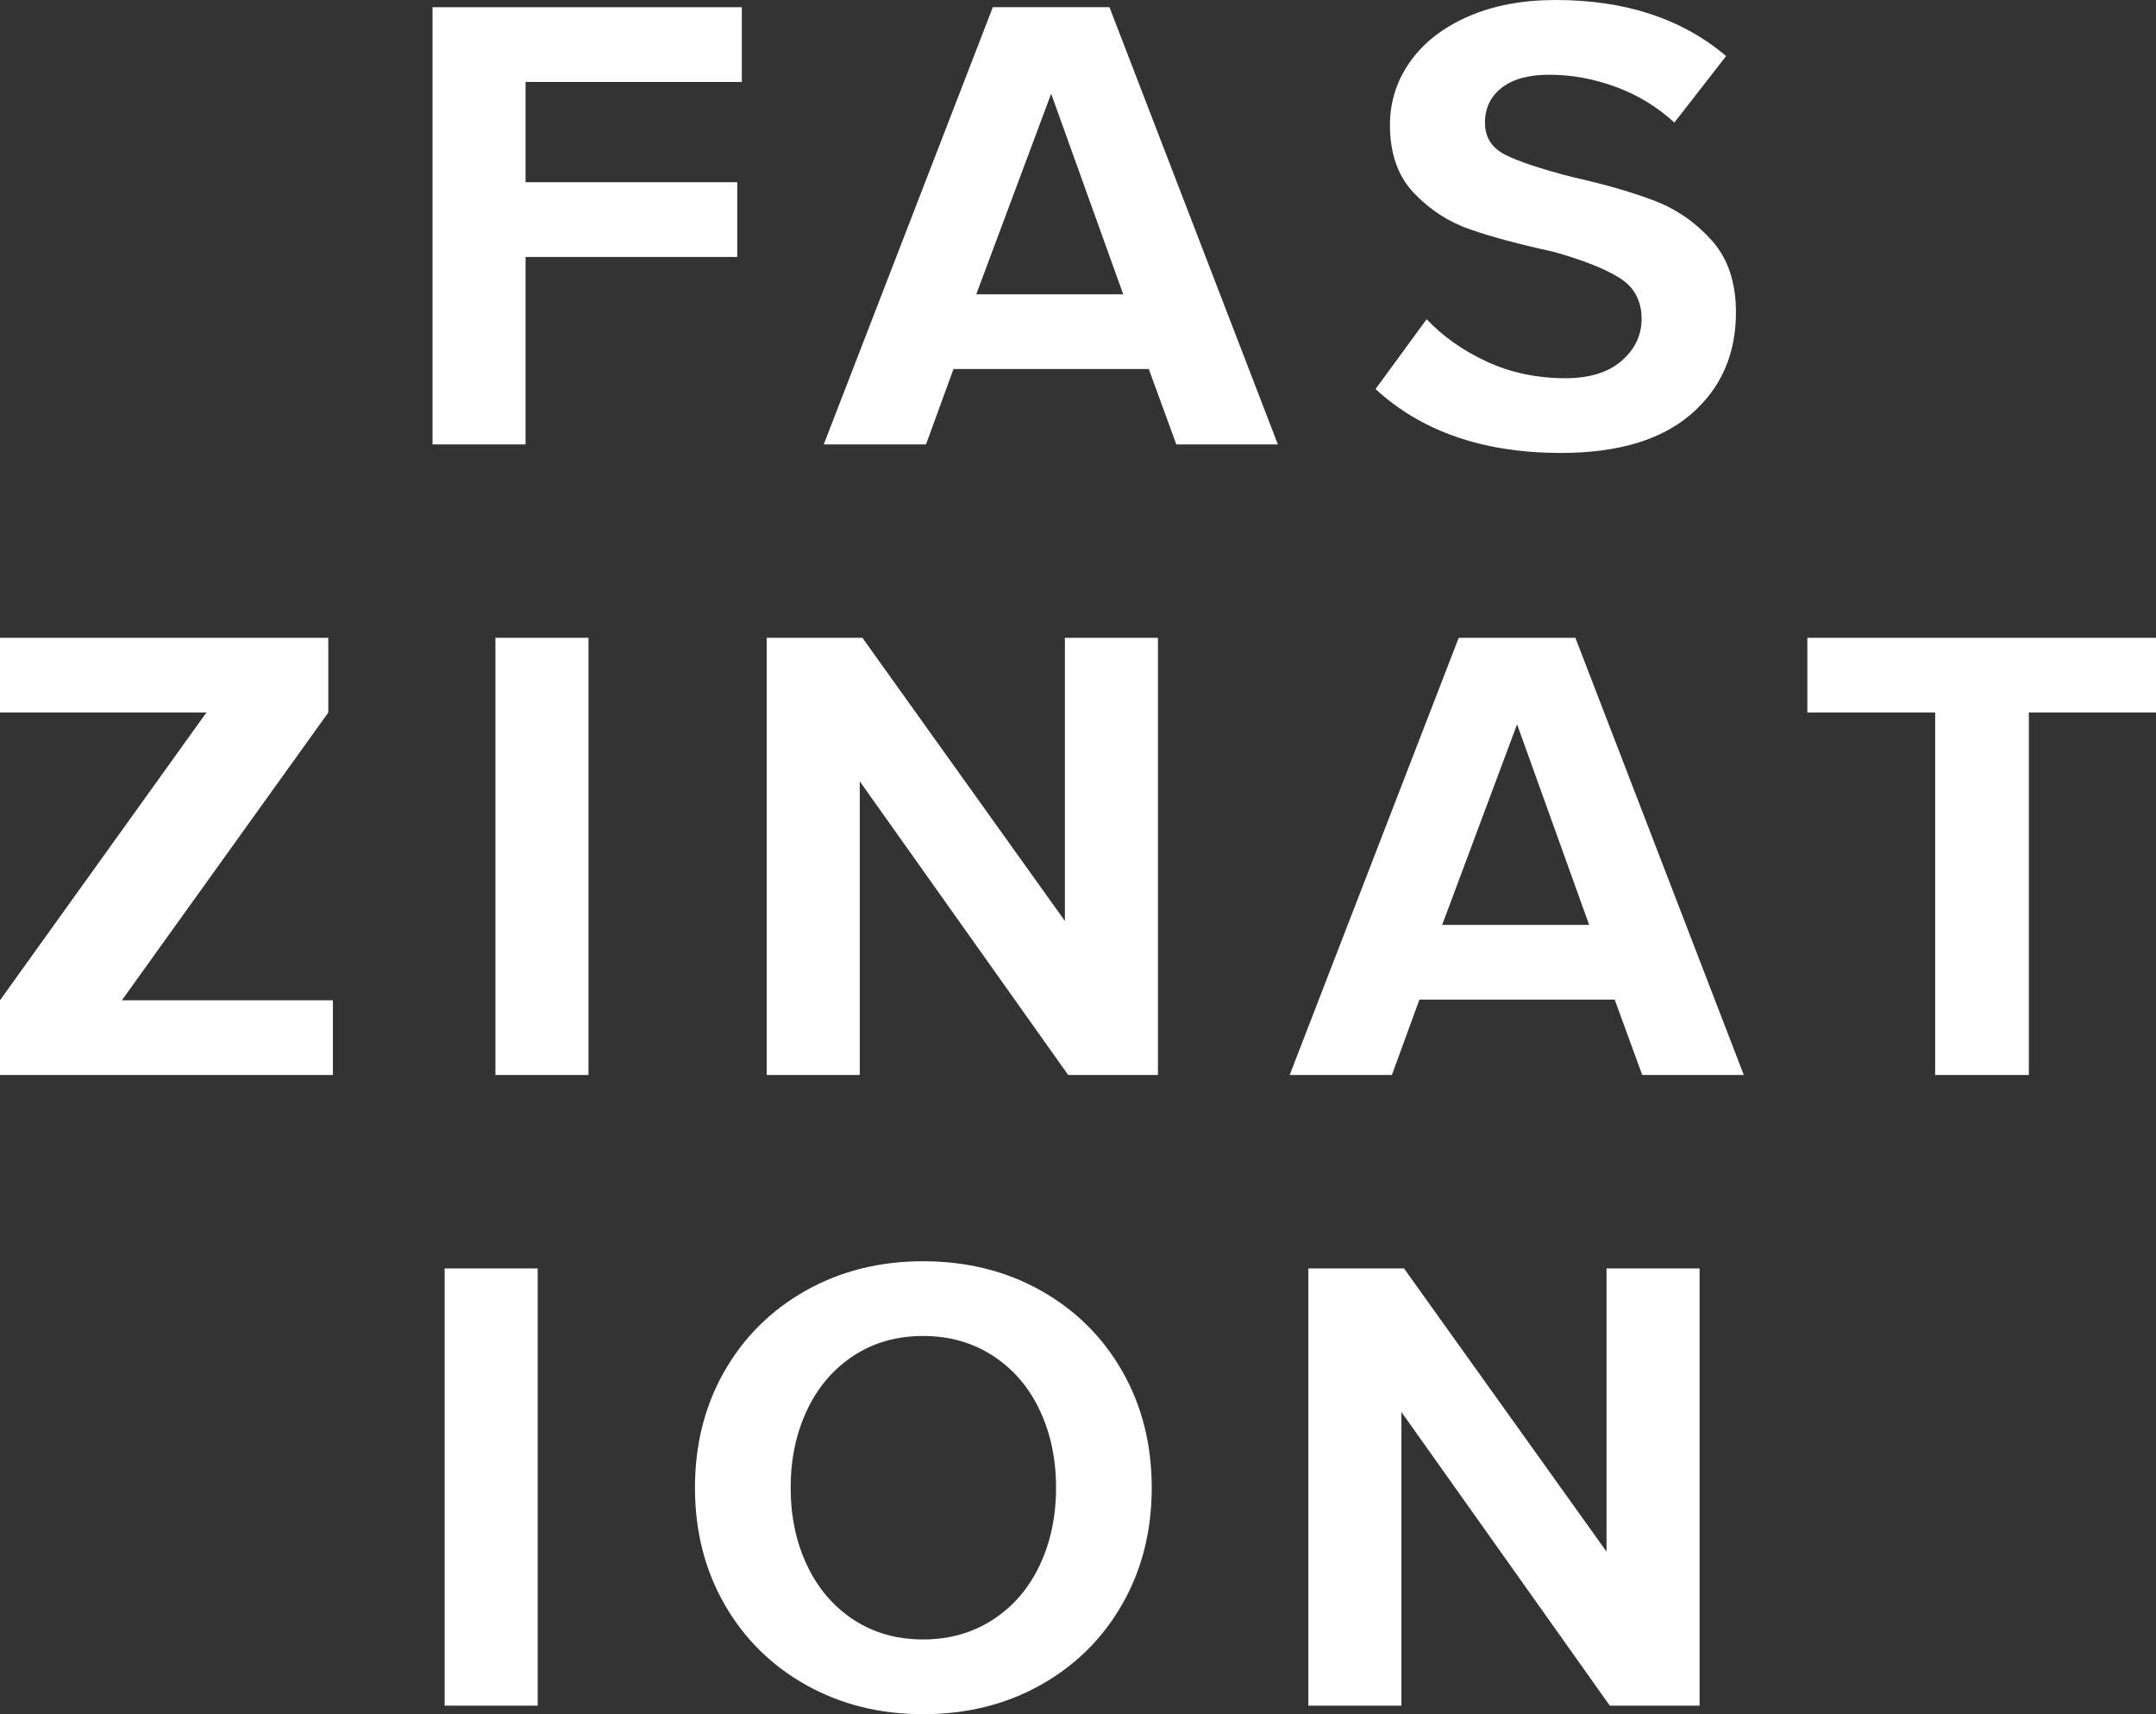 <?xml version="1.0" encoding="utf-8"?>
<!-- Generator: Adobe Illustrator 23.1.1, SVG Export Plug-In . SVG Version: 6.00 Build 0)  -->
<svg version="1.1" id="Ebene_1" xmlns="http://www.w3.org/2000/svg" xmlns:xlink="http://www.w3.org/1999/xlink" x="0px" y="0px"
	 width="442.179px" height="351.481px" viewBox="0 0 442.179 351.481" style="enable-background:new 0 0 442.179 351.481;"
	 xml:space="preserve">
<rect x="0" y="0" width="442.179" height="351.481" fill="#333333" stroke="none"/>
<g>
	<path style="fill:#FFFFFF;" d="M88.706,1.479h63.438v15.322h-44.353v20.563h43.412v15.321h-43.412v38.439H88.706V1.479z"/>
	<path style="fill:#FFFFFF;" d="M235.608,75.669h-40.052l-5.645,15.456h-20.967L203.62,1.479h23.924l34.541,89.646h-20.832
		L235.608,75.669z M200.222,60.347h30.144L215.582,19.22L200.222,60.347z"/>
	<path style="fill:#FFFFFF;" d="M292.593,65.454c3.403,3.585,7.547,6.497,12.432,8.736c4.883,2.24,10.235,3.36,16.062,3.36
		c4.927,0,8.757-1.189,11.491-3.566c2.732-2.377,4.1-5.241,4.1-8.594c0-3.675-1.479-6.457-4.436-8.35
		c-2.957-1.89-7.526-3.7-13.709-5.431c-6.989-1.528-12.681-3.058-17.069-4.586c-4.392-1.529-8.222-4.016-11.491-7.455
		c-3.272-3.44-4.906-8.092-4.906-13.955c0-4.757,1.389-9.089,4.167-12.997c2.776-3.908,6.741-6.989,11.895-9.24
		C306.279,1.126,312.259,0,319.07,0c14.247,0,25.894,3.83,34.945,11.491l-10.618,13.642c-3.494-3.226-7.506-5.665-12.029-7.324
		c-4.525-1.657-9.072-2.486-13.642-2.486c-4.213,0-7.459,0.893-9.744,2.675c-2.285,1.785-3.427,4.171-3.427,7.157
		c0,2.99,1.388,5.183,4.166,6.579c2.776,1.399,7.346,2.917,13.709,4.556c6.809,1.528,12.477,3.166,17.002,4.918
		c4.523,1.751,8.421,4.469,11.693,8.15c3.27,3.684,4.905,8.576,4.905,14.684c0,8.622-3.07,15.584-9.206,20.883
		c-6.139,5.3-15.032,7.948-26.68,7.948c-15.859,0-28.539-4.366-38.035-13.098L292.593,65.454z"/>
</g>
<g>
	<path style="fill:#FFFFFF;" d="M0,205.098l42.337-59.002H0v-15.322h67.335v15.322l-42.336,59.002h43.277v15.322H0V205.098z"/>
	<path style="fill:#FFFFFF;" d="M101.608,130.773h19.085v89.646h-19.085V130.773z"/>
	<path style="fill:#FFFFFF;" d="M176.333,160.207v60.213h-19.085v-89.646h19.623l41.531,58.062v-58.062h19.086v89.646h-18.414
		L176.333,160.207z"/>
	<path style="fill:#FFFFFF;" d="M331.165,204.964h-40.053l-5.645,15.456H264.5l34.676-89.646H323.1l34.541,89.646h-20.832
		L331.165,204.964z M295.779,189.642h30.144l-14.784-41.127L295.779,189.642z"/>
	<path style="fill:#FFFFFF;" d="M396.885,146.096h-26.208v-15.322h71.502v15.322h-26.074v74.324h-19.22V146.096z"/>
</g>
<g>
	<path style="fill:#FFFFFF;" d="M91.193,260.088h19.085v89.646H91.193V260.088z"/>
	<path style="fill:#FFFFFF;" d="M148.582,281.155c4.032-7.043,9.61-12.562,16.733-16.557c7.123-3.992,15.12-5.989,23.991-5.989
		c8.959,0,17.002,1.997,24.125,5.989c7.123,3.994,12.701,9.514,16.732,16.557c4.033,7.044,6.049,15.007,6.049,23.891
		c0,8.883-2.016,16.849-6.049,23.892c-4.031,7.044-9.609,12.562-16.732,16.555c-7.123,3.994-15.166,5.989-24.125,5.989
		c-8.871,0-16.868-1.995-23.991-5.989c-7.124-3.992-12.701-9.511-16.733-16.555c-4.032-7.043-6.048-15.009-6.048-23.892
		C142.534,296.162,144.55,288.199,148.582,281.155z M213.23,289.134c-2.242-4.736-5.443-8.453-9.611-11.153
		c-4.166-2.699-8.937-4.049-14.313-4.049s-10.126,1.35-14.247,4.049c-4.123,2.7-7.304,6.417-9.542,11.153
		c-2.241,4.737-3.36,10.04-3.36,15.912c0,5.871,1.12,11.176,3.36,15.911c2.238,4.738,5.42,8.455,9.542,11.153
		c4.12,2.701,8.871,4.05,14.247,4.05s10.147-1.349,14.313-4.05c4.168-2.698,7.369-6.415,9.611-11.153
		c2.238-4.735,3.359-10.04,3.359-15.911C216.589,299.174,215.468,293.871,213.23,289.134z"/>
	<path style="fill:#FFFFFF;" d="M287.419,289.521v60.213h-19.086v-89.646h19.623l41.53,58.062v-58.062h19.086v89.646H330.16
		L287.419,289.521z"/>
</g>
</svg>
